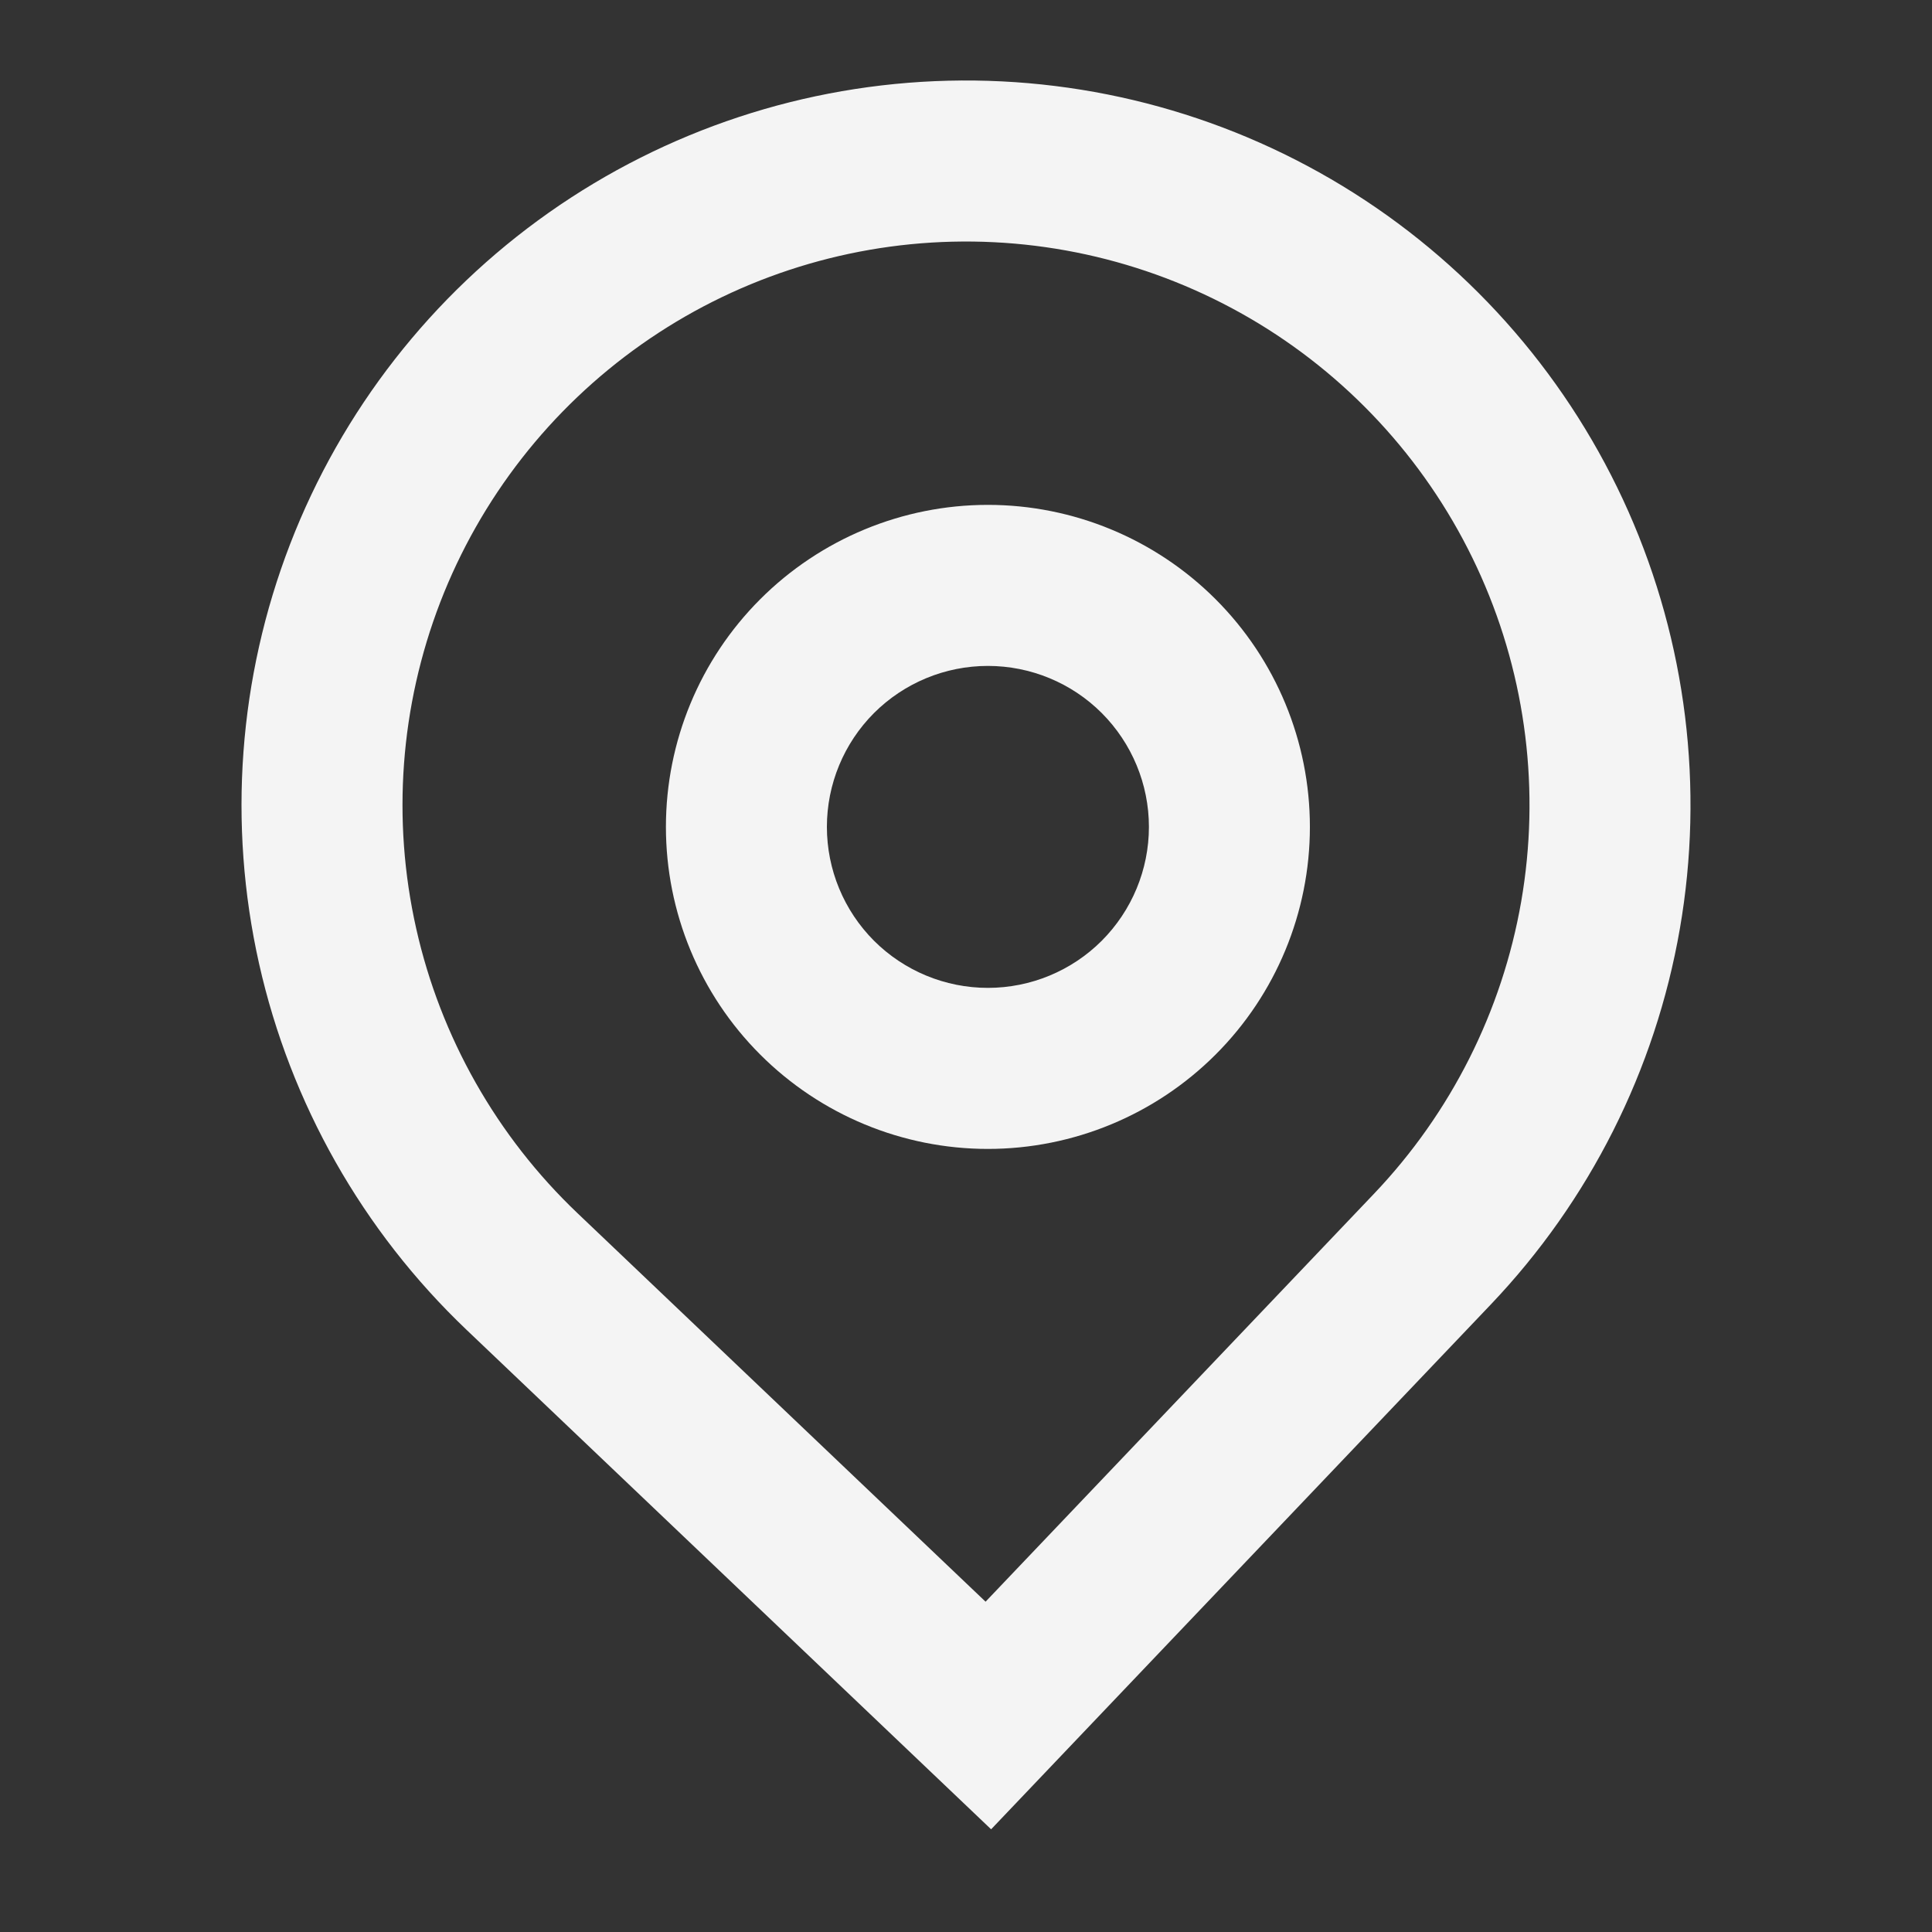 <svg width="31" height="31" viewBox="0 0 31 31" fill="none" xmlns="http://www.w3.org/2000/svg">
<rect x="0" y="0" width="31" height="31" fill="#333333" stroke="none"/>
<path fill-rule="evenodd" clip-rule="evenodd" d="M21.018 13.268C21.018 14.638 20.474 15.953 19.505 16.921C18.536 17.89 17.221 18.435 15.851 18.435C14.481 18.435 13.167 17.89 12.198 16.921C11.229 15.953 10.685 14.638 10.685 13.268C10.685 11.898 11.229 10.584 12.198 9.615C13.167 8.646 14.481 8.101 15.851 8.101C17.221 8.101 18.536 8.646 19.505 9.615C20.474 10.584 21.018 11.898 21.018 13.268ZM18.435 13.268C18.435 13.953 18.162 14.61 17.678 15.095C17.194 15.579 16.536 15.851 15.851 15.851C15.166 15.851 14.509 15.579 14.024 15.095C13.54 14.61 13.268 13.953 13.268 13.268C13.268 12.583 13.54 11.926 14.024 11.441C14.509 10.957 15.166 10.685 15.851 10.685C16.536 10.685 17.194 10.957 17.678 11.441C18.162 11.926 18.435 12.583 18.435 13.268Z" fill="#F4F4F4"/>
<path fill-rule="evenodd" clip-rule="evenodd" d="M7.484 21.336C5.819 19.75 4.661 17.707 4.157 15.463C3.654 13.22 3.827 10.878 4.654 8.733C5.482 6.587 6.927 4.736 8.806 3.412C10.686 2.088 12.916 1.351 15.215 1.295C17.514 1.239 19.777 1.865 21.72 3.095C23.662 4.325 25.196 6.104 26.128 8.206C27.059 10.308 27.347 12.639 26.954 14.904C26.561 17.17 25.505 19.268 23.919 20.933L15.903 29.352L7.484 21.336ZM22.049 19.152L15.814 25.7L9.265 19.465C7.97 18.232 7.07 16.643 6.678 14.898C6.286 13.153 6.421 11.332 7.064 9.663C7.708 7.995 8.832 6.555 10.294 5.525C11.756 4.495 13.49 3.922 15.278 3.878C17.066 3.834 18.826 4.322 20.337 5.278C21.848 6.235 23.041 7.618 23.766 9.253C24.491 10.888 24.714 12.701 24.409 14.463C24.103 16.225 23.282 17.856 22.049 19.152Z" fill="#F4F4F4"/>
</svg>
